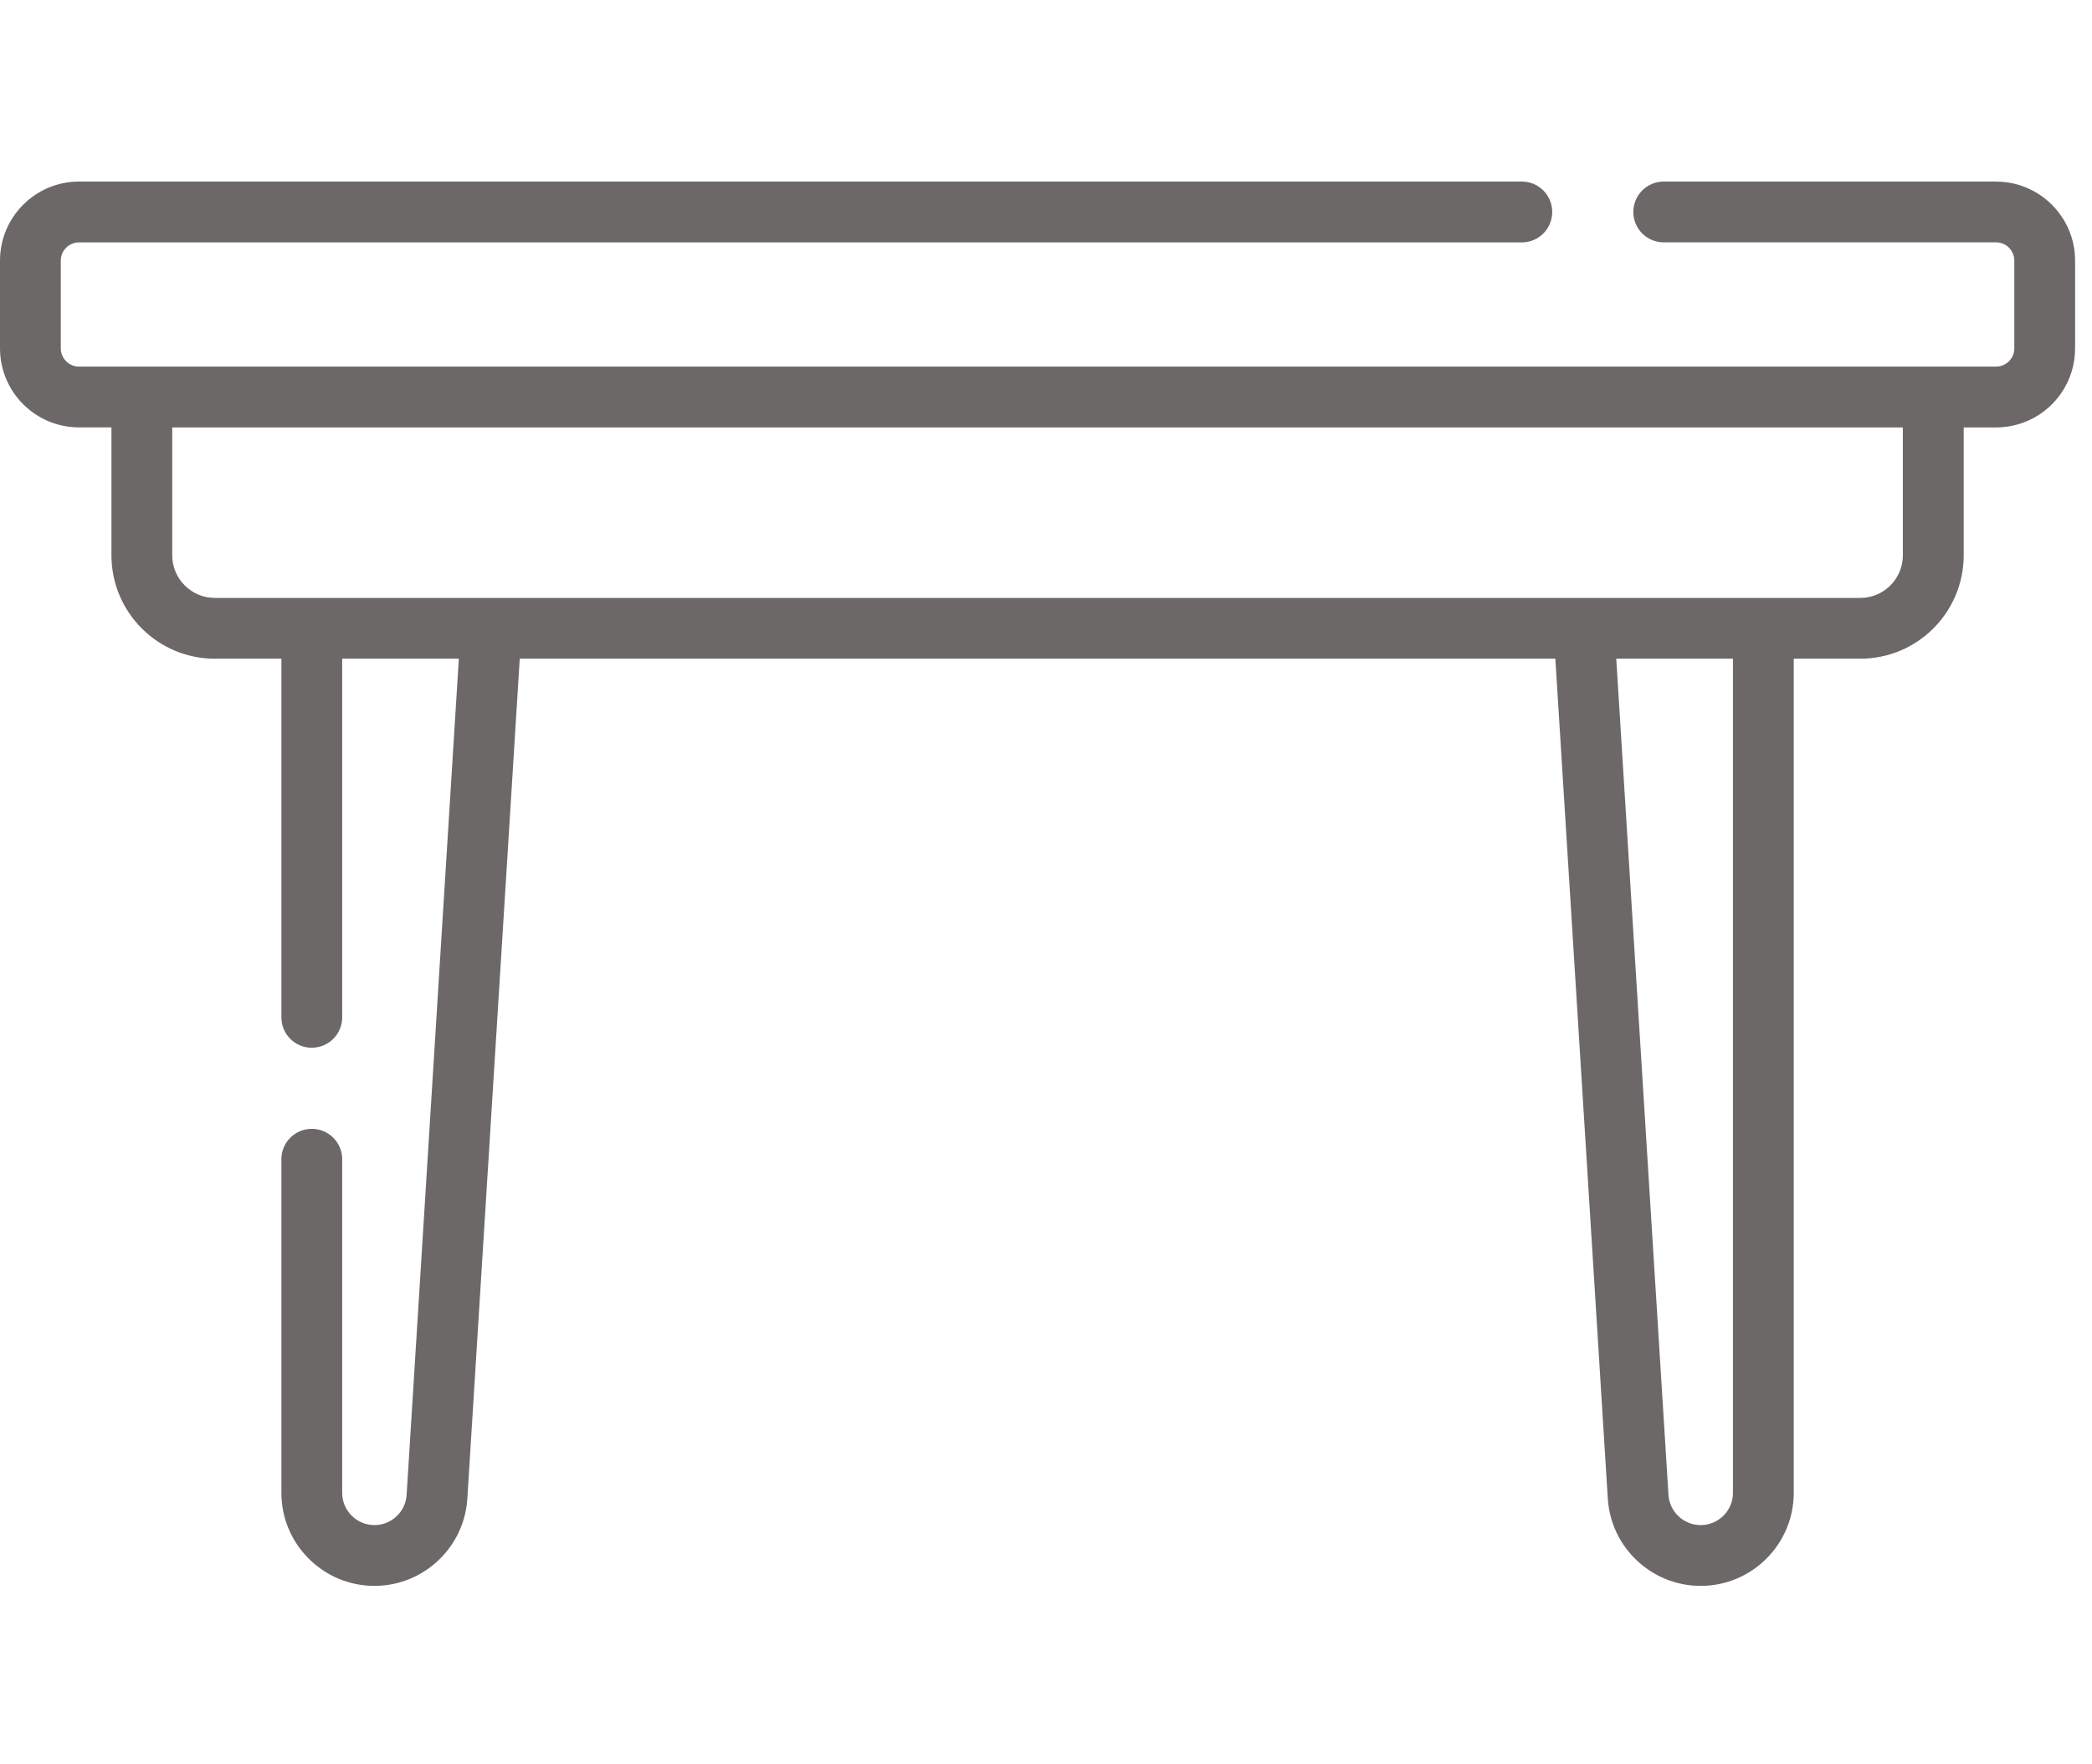 <svg xmlns="http://www.w3.org/2000/svg" width="51" height="43" viewBox="0 0 51 43">
    <path fill="#6D6868" d="M48.662 4.426H40.56c-.41 0-.742.332-.742.742 0 .409.332.74.742.74h8.102c.245 0 .444.2.444.445v2.14c0 .113-.042.198-.077.25-.084.122-.22.194-.367.194H1.927c-.245 0-.445-.2-.445-.445V6.353c0-.245.2-.444.445-.444H37.1c.41 0 .741-.332.741-.741 0-.41-.331-.742-.74-.742H1.926C.864 4.426 0 5.291 0 6.353v2.14c0 1.062.864 1.926 1.927 1.926h.79v3.119c0 1.39 1.13 2.52 2.52 2.52H6.86v8.744c0 .409.331.74.74.74.41 0 .742-.331.742-.74v-8.745h2.844L9.913 36.442c-.025.413-.37.737-.785.737-.433 0-.786-.353-.786-.786V28.26c0-.41-.332-.741-.741-.741-.41 0-.741.332-.741.74v8.134c0 1.25 1.017 2.268 2.268 2.268 1.196 0 2.19-.934 2.265-2.127l1.278-20.477h25.246l1.279 20.477c.074 1.193 1.069 2.127 2.264 2.127 1.251 0 2.269-1.017 2.269-2.268V16.058h1.623c1.389 0 2.52-1.13 2.52-2.52V10.42h.79c.633 0 1.226-.311 1.586-.833l.002-.003c.221-.322.338-.699.338-1.09v-2.14c0-1.062-.864-1.927-1.926-1.927zm-6.415 31.967c0 .434-.353.786-.787.786-.414 0-.76-.324-.785-.737l-1.273-20.384h2.845v20.335zm4.142-22.855c0 .572-.465 1.038-1.037 1.038H5.237c-.572 0-1.038-.466-1.038-1.038V10.42h42.19v3.12z"/>
</svg>
